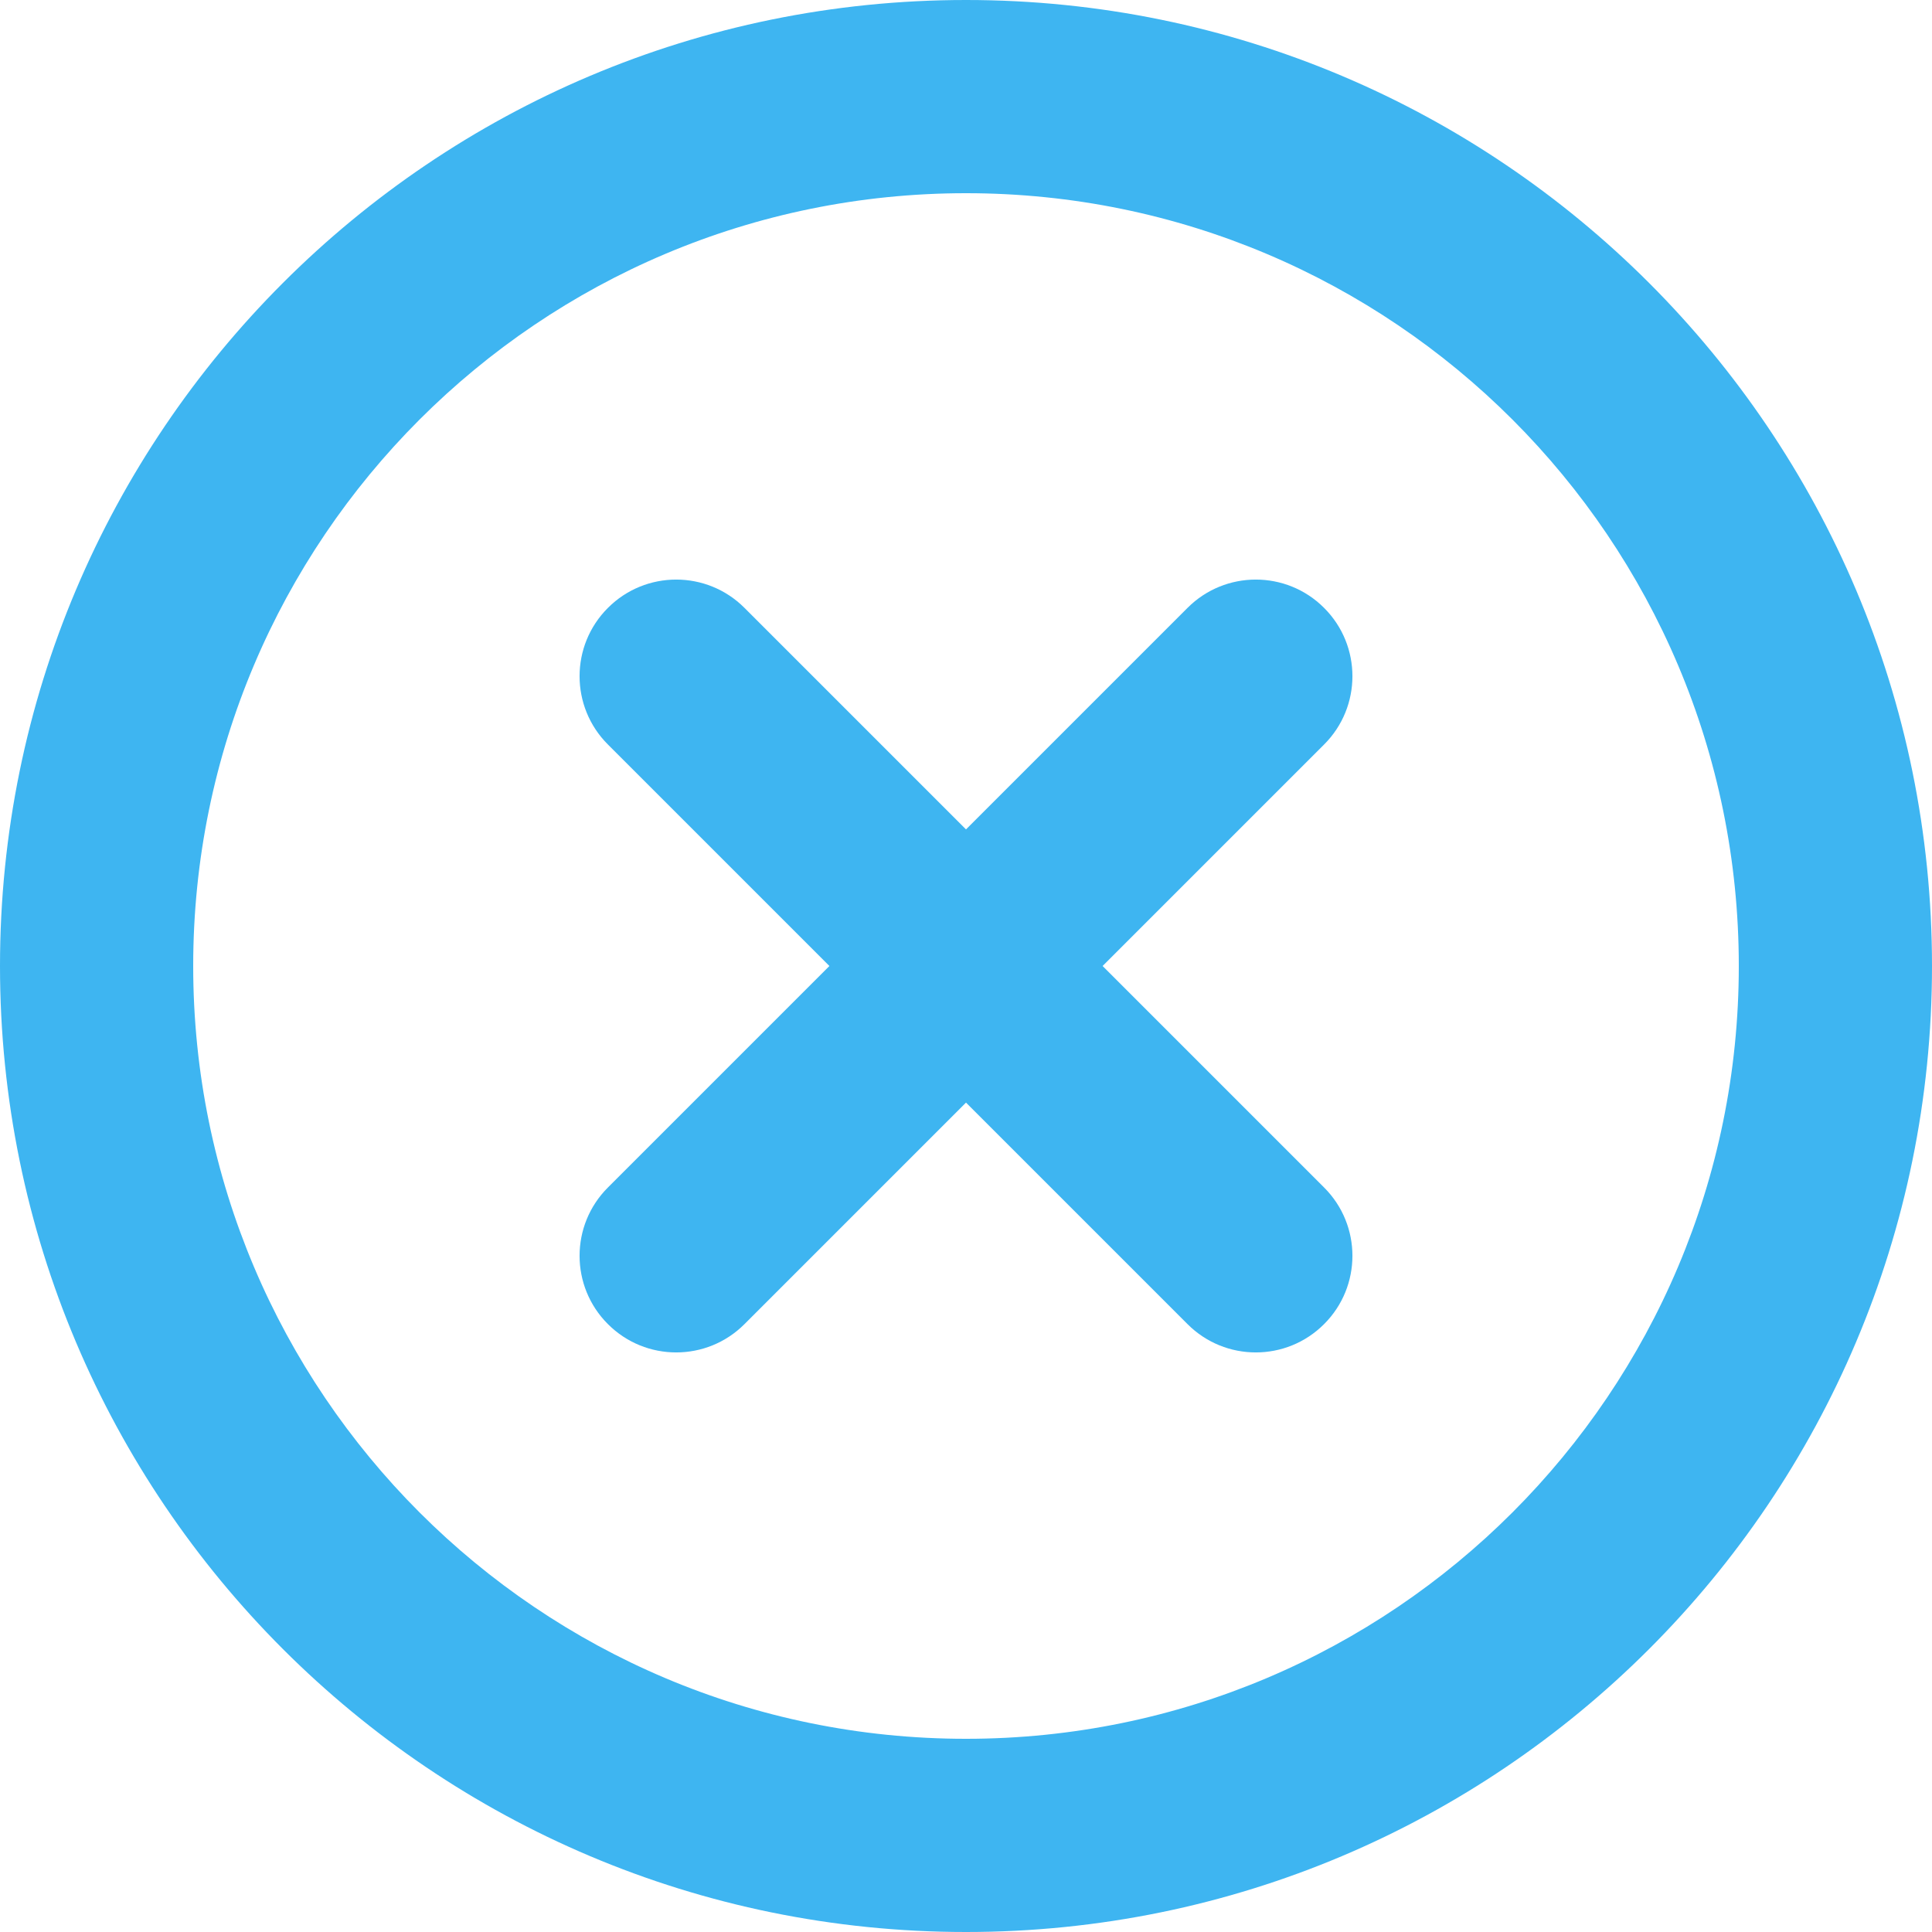 <svg width="20" height="20" viewBox="0 0 20 20" fill="none" xmlns="http://www.w3.org/2000/svg">
<path d="M6.293 6.293C6.683 5.902 7.317 5.902 7.707 6.293L10 8.586L12.293 6.293C12.683 5.902 13.317 5.902 13.707 6.293C14.098 6.683 14.098 7.317 13.707 7.707L11.414 10L13.707 12.293C14.098 12.683 14.098 13.317 13.707 13.707C13.317 14.098 12.683 14.098 12.293 13.707L10 11.414L7.707 13.707C7.317 14.098 6.683 14.098 6.293 13.707C5.902 13.317 5.902 12.683 6.293 12.293L8.586 10L6.293 7.707C5.902 7.317 5.902 6.683 6.293 6.293Z" fill="#3EB5F1"/>
<path fill-rule="evenodd" clip-rule="evenodd" d="M10 20C15.523 20 20 15.523 20 10C20 4.477 15.523 0 10 0C4.477 0 0 4.477 0 10C0 15.523 4.477 20 10 20ZM10 18C14.418 18 18 14.418 18 10C18 5.582 14.418 2 10 2C5.582 2 2 5.582 2 10C2 14.418 5.582 18 10 18Z" fill="#3EB5F1"/>
</svg>
